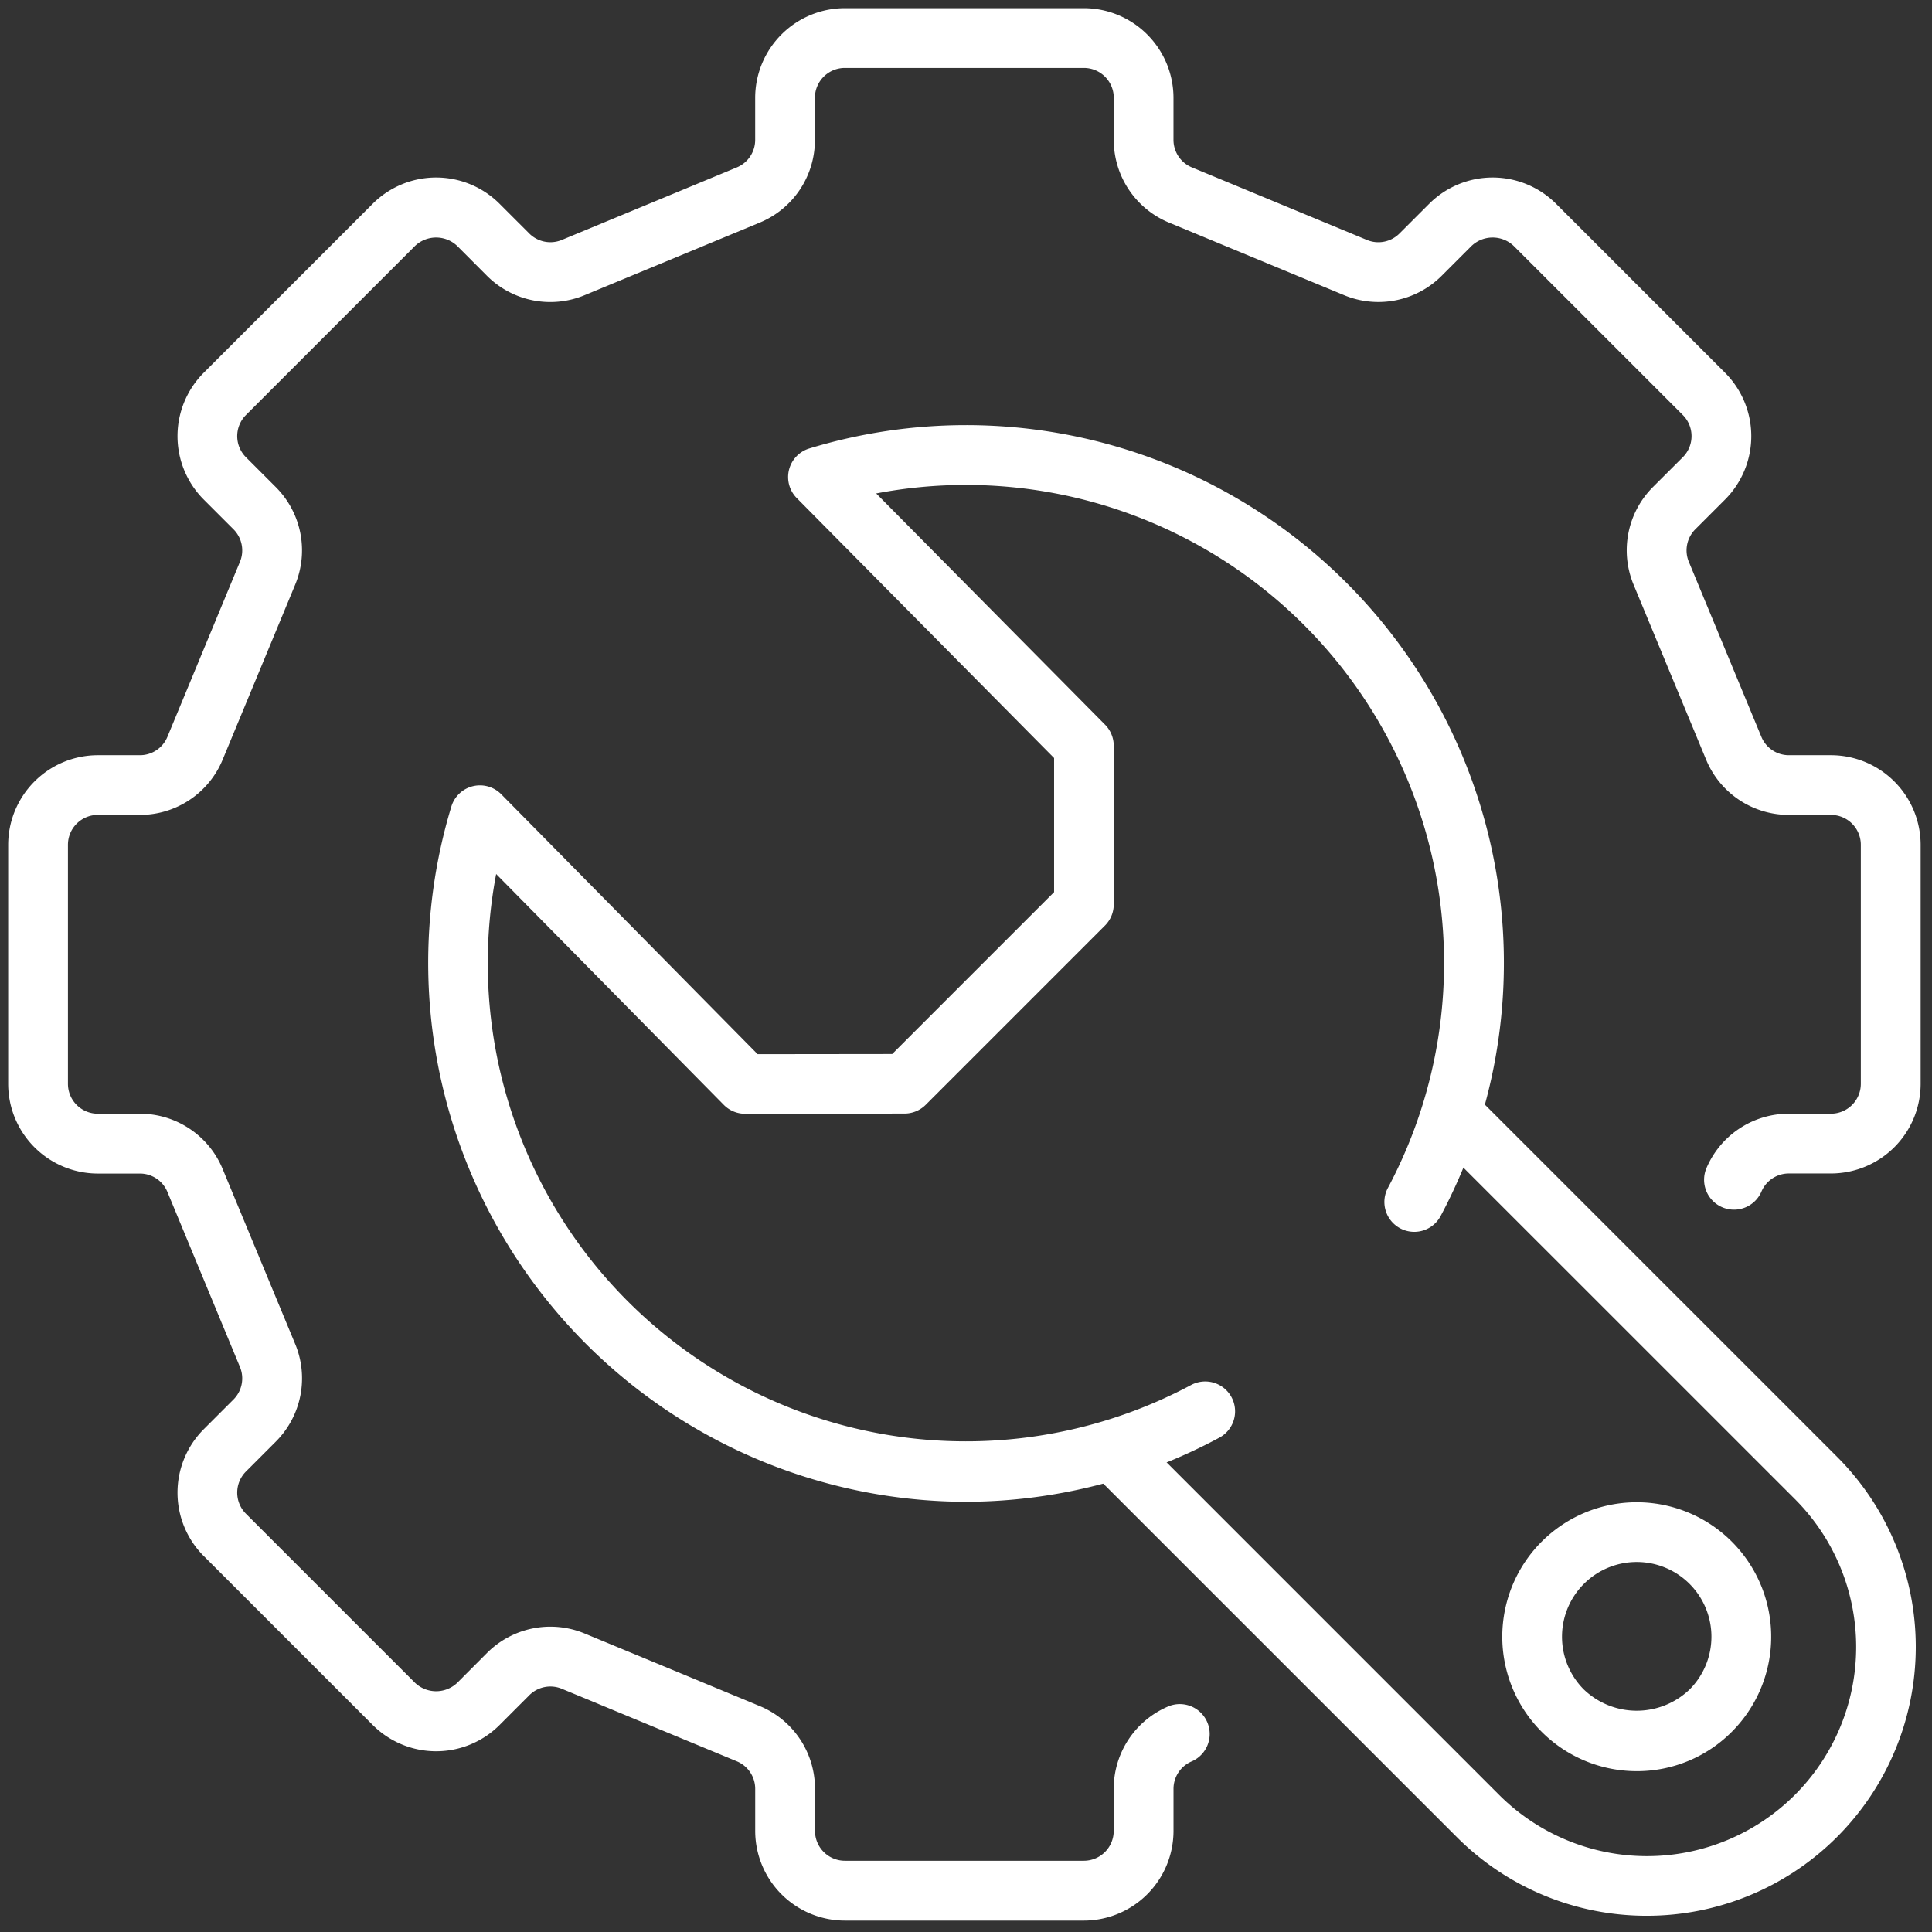 <svg xmlns="http://www.w3.org/2000/svg" xmlns:xlink="http://www.w3.org/1999/xlink" width="74" height="74" viewBox="0 0 74 74">
  <rect x="0" y="0" width="74" height="74" fill="#333333" stroke="none"/>
  <defs>
    <clipPath id="clip-path">
      <rect id="Rectangle_2188" data-name="Rectangle 2188" width="74" height="74" transform="translate(-0.313 -0.313)" fill="#fff"/>
    </clipPath>
  </defs>
  <g id="Groupe_4615" data-name="Groupe 4615" transform="translate(0.313 0.313)">
    <g id="Groupe_4614" data-name="Groupe 4614" clip-path="url(#clip-path)">
      <path id="Tracé_67769" data-name="Tracé 67769" d="M41.2,73.25H32.047a3.438,3.438,0,0,1-3.434-3.434V68.207a1.141,1.141,0,0,0-.706-1.058l-6.7-2.777a1.144,1.144,0,0,0-1.248.248L18.82,65.76a3.436,3.436,0,0,1-4.855,0L7.49,59.286a3.436,3.436,0,0,1,0-4.855l1.139-1.139a1.143,1.143,0,0,0,.248-1.248L6.1,45.343a1.139,1.139,0,0,0-1.058-.706H3.434A3.438,3.438,0,0,1,0,41.2V32.047a3.438,3.438,0,0,1,3.434-3.434H5.043A1.139,1.139,0,0,0,6.1,27.907l2.777-6.7a1.143,1.143,0,0,0-.248-1.248L7.49,18.82a3.436,3.436,0,0,1,0-4.855L13.964,7.49a3.436,3.436,0,0,1,4.855,0l1.139,1.139a1.146,1.146,0,0,0,1.248.248l6.7-2.777a1.141,1.141,0,0,0,.706-1.058V3.434A3.438,3.438,0,0,1,32.047,0H41.2a3.438,3.438,0,0,1,3.434,3.434V5.043A1.141,1.141,0,0,0,45.343,6.1l6.7,2.777a1.142,1.142,0,0,0,1.248-.248L54.431,7.49a3.436,3.436,0,0,1,4.855,0l6.475,6.475a3.436,3.436,0,0,1,0,4.855l-1.139,1.139a1.143,1.143,0,0,0-.248,1.248l2.777,6.7a1.139,1.139,0,0,0,1.058.706h1.609a3.438,3.438,0,0,1,3.434,3.434V41.2a3.438,3.438,0,0,1-3.434,3.434H68.207a1.139,1.139,0,0,0-1.058.706,1.145,1.145,0,0,1-2.115-.876,3.424,3.424,0,0,1,3.173-2.12h1.609A1.145,1.145,0,0,0,70.961,41.2V32.047A1.145,1.145,0,0,0,69.816,30.9H68.207a3.424,3.424,0,0,1-3.173-2.12l-2.777-6.7A3.427,3.427,0,0,1,63,18.34L64.142,17.2a1.144,1.144,0,0,0,0-1.618L57.667,9.108a1.173,1.173,0,0,0-1.618,0L54.91,10.247a3.428,3.428,0,0,1-3.743.745l-6.7-2.777a3.424,3.424,0,0,1-2.12-3.173V3.434A1.145,1.145,0,0,0,41.2,2.289H32.047A1.145,1.145,0,0,0,30.9,3.434V5.043a3.424,3.424,0,0,1-2.12,3.173l-6.7,2.777a3.427,3.427,0,0,1-3.743-.745L17.2,9.108a1.173,1.173,0,0,0-1.618,0L9.108,15.583a1.144,1.144,0,0,0,0,1.618l1.139,1.139a3.427,3.427,0,0,1,.745,3.743l-2.777,6.7A3.424,3.424,0,0,1,5.043,30.9H3.434a1.145,1.145,0,0,0-1.145,1.145V41.2a1.145,1.145,0,0,0,1.145,1.145H5.043a3.424,3.424,0,0,1,3.173,2.12l2.777,6.7a3.427,3.427,0,0,1-.745,3.743L9.108,56.049a1.144,1.144,0,0,0,0,1.618l6.475,6.475a1.173,1.173,0,0,0,1.618,0L18.34,63a3.428,3.428,0,0,1,3.743-.745l6.7,2.777a3.424,3.424,0,0,1,2.12,3.173v1.609a1.145,1.145,0,0,0,1.145,1.145H41.2a1.145,1.145,0,0,0,1.145-1.145V68.207a3.424,3.424,0,0,1,2.12-3.173,1.145,1.145,0,0,1,.876,2.115,1.141,1.141,0,0,0-.706,1.058v1.609A3.438,3.438,0,0,1,41.2,73.25" fill="#fff"/>
      <path id="Tracé_67770" data-name="Tracé 67770" d="M34.623,55.192A20.643,20.643,0,0,1,14.944,28.563a1.145,1.145,0,0,1,1.91-.472l9.82,9.956,5.156-.006,6.2-6.2c0-1,0-1.787,0-2.571s0-1.565,0-2.566l-9.856-9.957a1.144,1.144,0,0,1,.482-1.9,20.6,20.6,0,0,1,24.179,29.4,1.144,1.144,0,0,1-2.019-1.077,18.314,18.314,0,0,0-19.6-26.6l8.768,8.859a1.151,1.151,0,0,1,.331.8c0,1.238,0,2.141,0,3.044s0,1.8,0,3.036a1.146,1.146,0,0,1-.335.811l-6.867,6.867a1.148,1.148,0,0,1-.808.335l-6.11.008h0a1.144,1.144,0,0,1-.815-.34l-8.72-8.843A18.314,18.314,0,0,0,43.278,50.719a1.144,1.144,0,1,1,1.08,2.018,20.611,20.611,0,0,1-9.735,2.455" transform="translate(2.031 2.017)" fill="#fff"/>
      <path id="Tracé_67771" data-name="Tracé 67771" d="M57.517,67.813A10.267,10.267,0,0,1,50.234,64.8L36.678,51.246A1.144,1.144,0,0,1,38.3,49.628L51.853,63.182a8.011,8.011,0,0,0,11.33-11.33L49.628,38.3a1.144,1.144,0,0,1,1.618-1.618L64.8,50.234a10.3,10.3,0,0,1-7.284,17.579" transform="translate(5.253 5.253)" fill="#fff"/>
      <path id="Tracé_67772" data-name="Tracé 67772" d="M55.15,60.3a5.15,5.15,0,1,1,3.642-1.508A5.121,5.121,0,0,1,55.15,60.3m0-8.012a2.862,2.862,0,0,0-2.024,4.885,2.929,2.929,0,0,0,4.047,0,2.861,2.861,0,0,0-2.024-4.885" transform="translate(7.227 7.227)" fill="#fff"/>
    </g>
  </g>
</svg>
